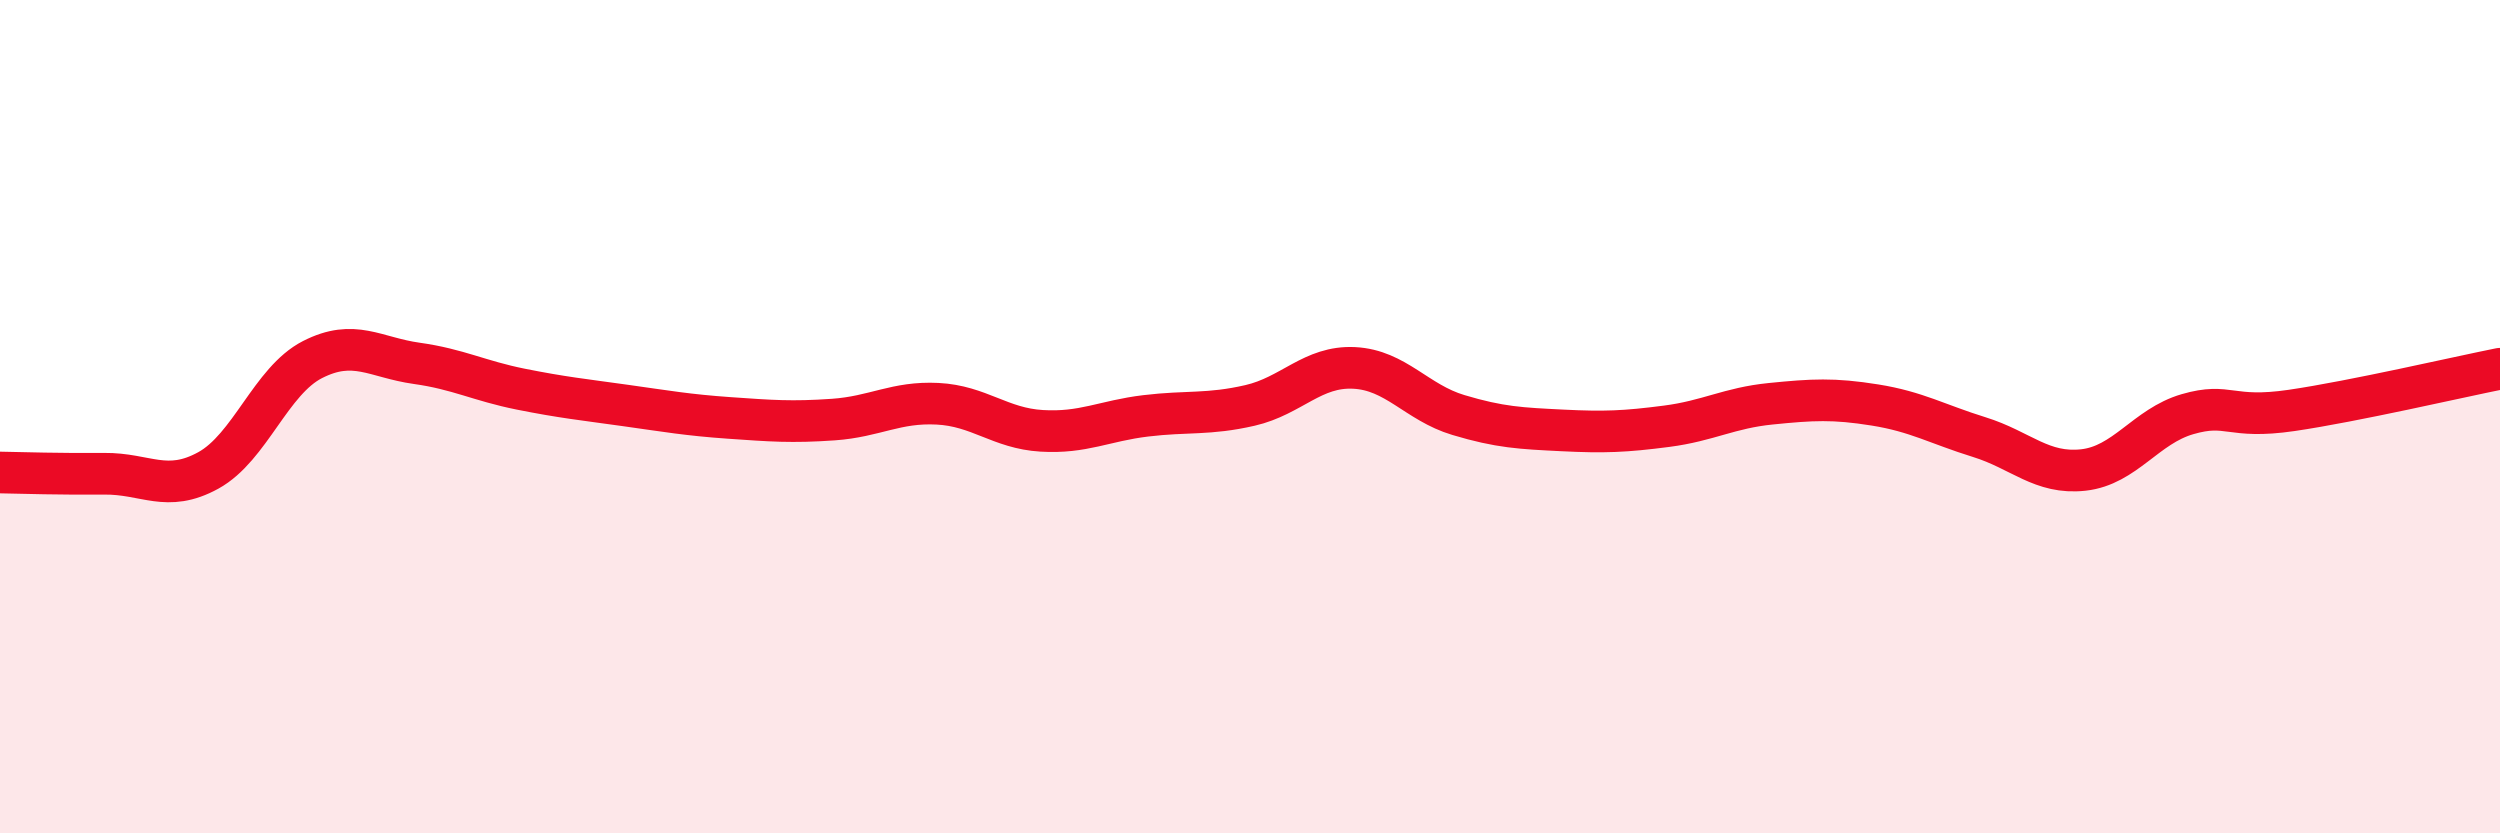 
    <svg width="60" height="20" viewBox="0 0 60 20" xmlns="http://www.w3.org/2000/svg">
      <path
        d="M 0,11.34 C 0.5,11.35 1.5,11.38 2.5,11.37 C 3.5,11.36 4,11.84 5,11.29 C 6,10.74 6.5,9.14 7.5,8.63 C 8.5,8.12 9,8.58 10,8.72 C 11,8.86 11.5,9.14 12.5,9.34 C 13.5,9.54 14,9.59 15,9.73 C 16,9.87 16.5,9.96 17.5,10.03 C 18.5,10.1 19,10.14 20,10.07 C 21,10 21.5,9.64 22.5,9.69 C 23.5,9.74 24,10.28 25,10.34 C 26,10.4 26.5,10.1 27.5,9.98 C 28.5,9.86 29,9.96 30,9.73 C 31,9.5 31.5,8.78 32.5,8.83 C 33.5,8.88 34,9.66 35,9.96 C 36,10.26 36.5,10.28 37.5,10.33 C 38.5,10.38 39,10.36 40,10.23 C 41,10.1 41.5,9.79 42.5,9.69 C 43.5,9.59 44,9.56 45,9.72 C 46,9.88 46.5,10.18 47.5,10.49 C 48.5,10.8 49,11.39 50,11.28 C 51,11.17 51.5,10.23 52.5,9.94 C 53.5,9.65 53.5,10.07 55,9.85 C 56.5,9.63 59,9.05 60,8.85L60 20L0 20Z"
        fill="#EB0A25"
        opacity="0.1"
        stroke-linecap="round"
        stroke-linejoin="round"
      />
      <path
        d="M 0,11.34 C 0.5,11.35 1.5,11.38 2.5,11.37 C 3.5,11.36 4,11.84 5,11.29 C 6,10.74 6.5,9.14 7.5,8.63 C 8.5,8.12 9,8.58 10,8.72 C 11,8.86 11.5,9.14 12.5,9.34 C 13.5,9.54 14,9.59 15,9.73 C 16,9.87 16.5,9.96 17.5,10.03 C 18.5,10.1 19,10.14 20,10.07 C 21,10 21.5,9.64 22.5,9.69 C 23.5,9.74 24,10.28 25,10.34 C 26,10.4 26.5,10.1 27.5,9.98 C 28.5,9.86 29,9.96 30,9.73 C 31,9.5 31.5,8.78 32.5,8.83 C 33.5,8.88 34,9.66 35,9.96 C 36,10.26 36.5,10.28 37.5,10.33 C 38.5,10.38 39,10.36 40,10.23 C 41,10.1 41.5,9.79 42.5,9.69 C 43.5,9.59 44,9.56 45,9.72 C 46,9.88 46.5,10.18 47.5,10.49 C 48.5,10.8 49,11.39 50,11.28 C 51,11.17 51.5,10.23 52.5,9.94 C 53.5,9.65 53.5,10.07 55,9.85 C 56.5,9.63 59,9.05 60,8.85"
        stroke="#EB0A25"
        stroke-width="1"
        fill="none"
        stroke-linecap="round"
        stroke-linejoin="round"
      />
    </svg>
  